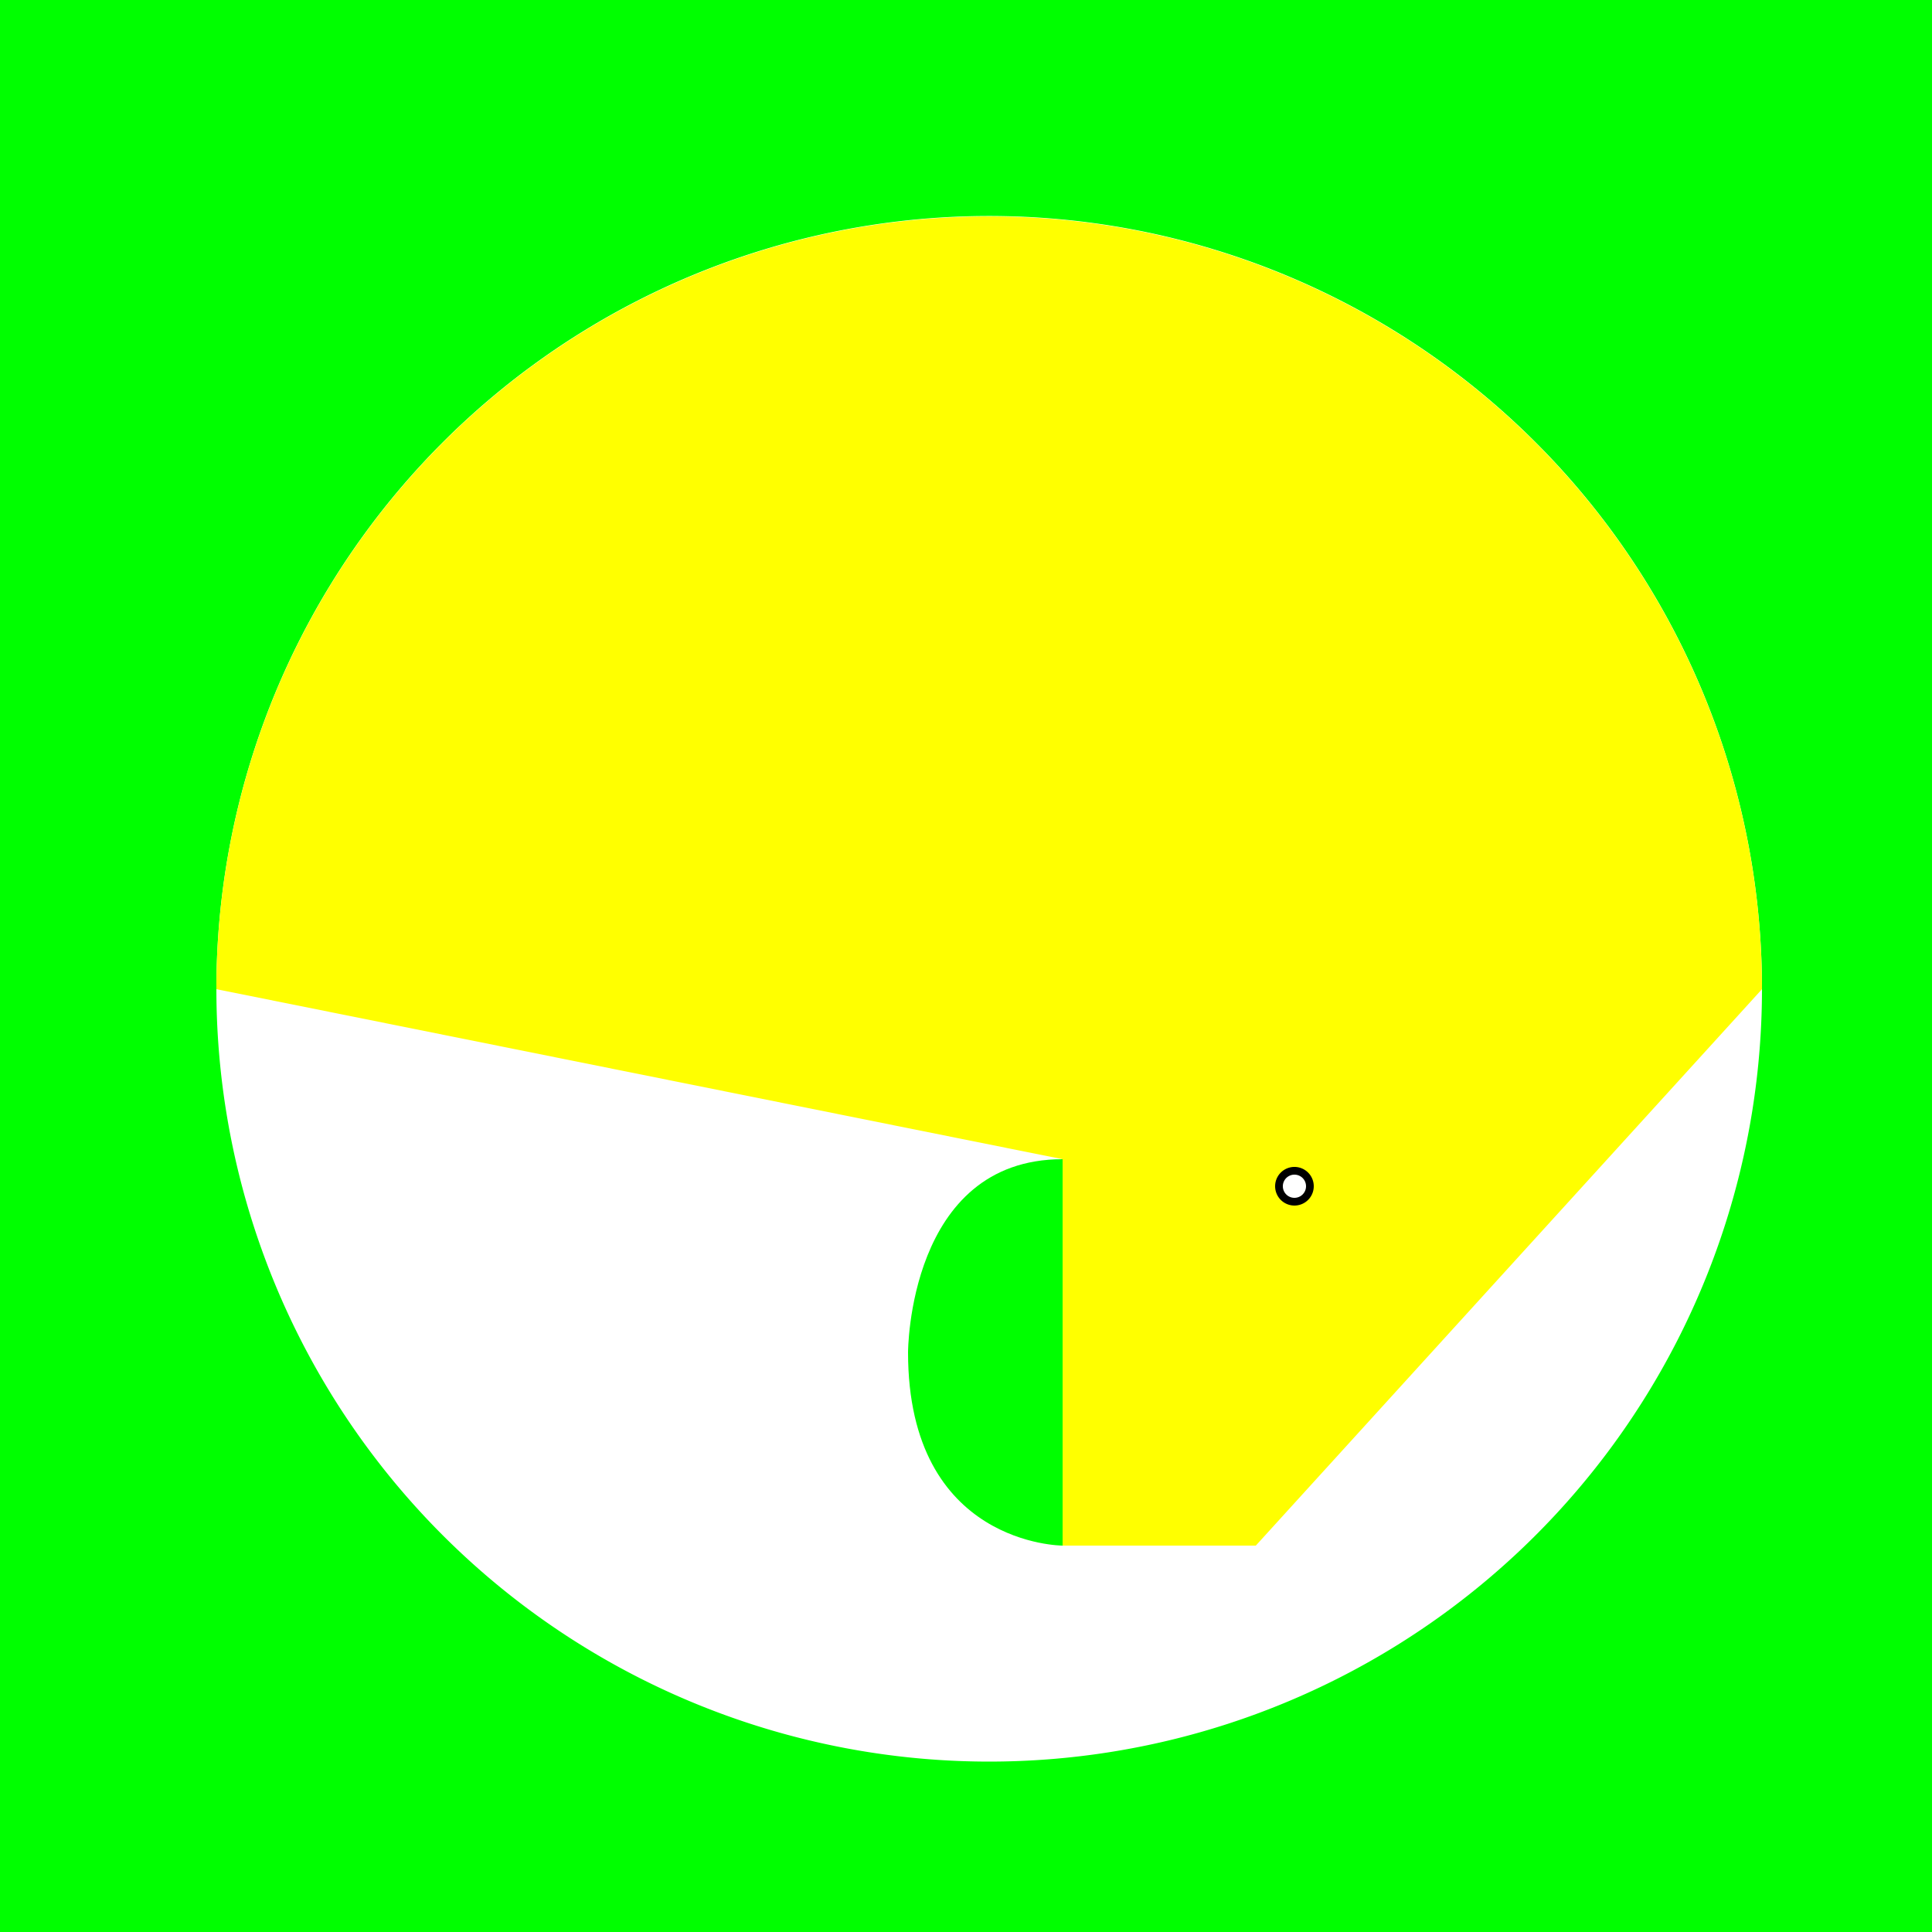 <!--

Generated by DrawGPT.
Free, open source, AI generated images in SVG, PNG, and HTML Canvas format.
https://drawgpt.ai

Created: 2023-11-09T20:10:43.236Z
Link: https://drawgpt.ai/prompt/119100/

-->
<svg xmlns="http://www.w3.org/2000/svg" xmlns:xlink="http://www.w3.org/1999/xlink" width="500" height="500"><defs/><g><rect fill="#00FF00" stroke="none" x="0" y="0" width="512" height="512"/><path fill="#FFFFFF" stroke="none" paint-order="stroke fill markers" d=" M 456 256 A 200 200 0 1 1 456 255.8"/><path fill="#00FF00" stroke="none" paint-order="stroke fill markers" d=" M 210 220 C 210 220 275 220 300 260 C 300 260 325 300 325 350 C 325 350 325 400 275 400 C 275 400 235 400 235 350 C 235 350 235 300 275 300 C 275 300 300 300 300 260 C 300 260 275 220 210 220"/><path fill="#FFFF00" stroke="none" paint-order="stroke fill markers" d=" M 275 300 L 275 400 L 325 400 L 456 256 A 200 200 0 1 0 56 256"/><path fill="#000000" stroke="none" paint-order="stroke fill markers" d=" M 340 307 A 5 5 0 1 1 340 306.995"/><path fill="#FFFFFF" stroke="none" paint-order="stroke fill markers" d=" M 338 307 A 3 3 0 1 1 338 306.997"/></g></svg>